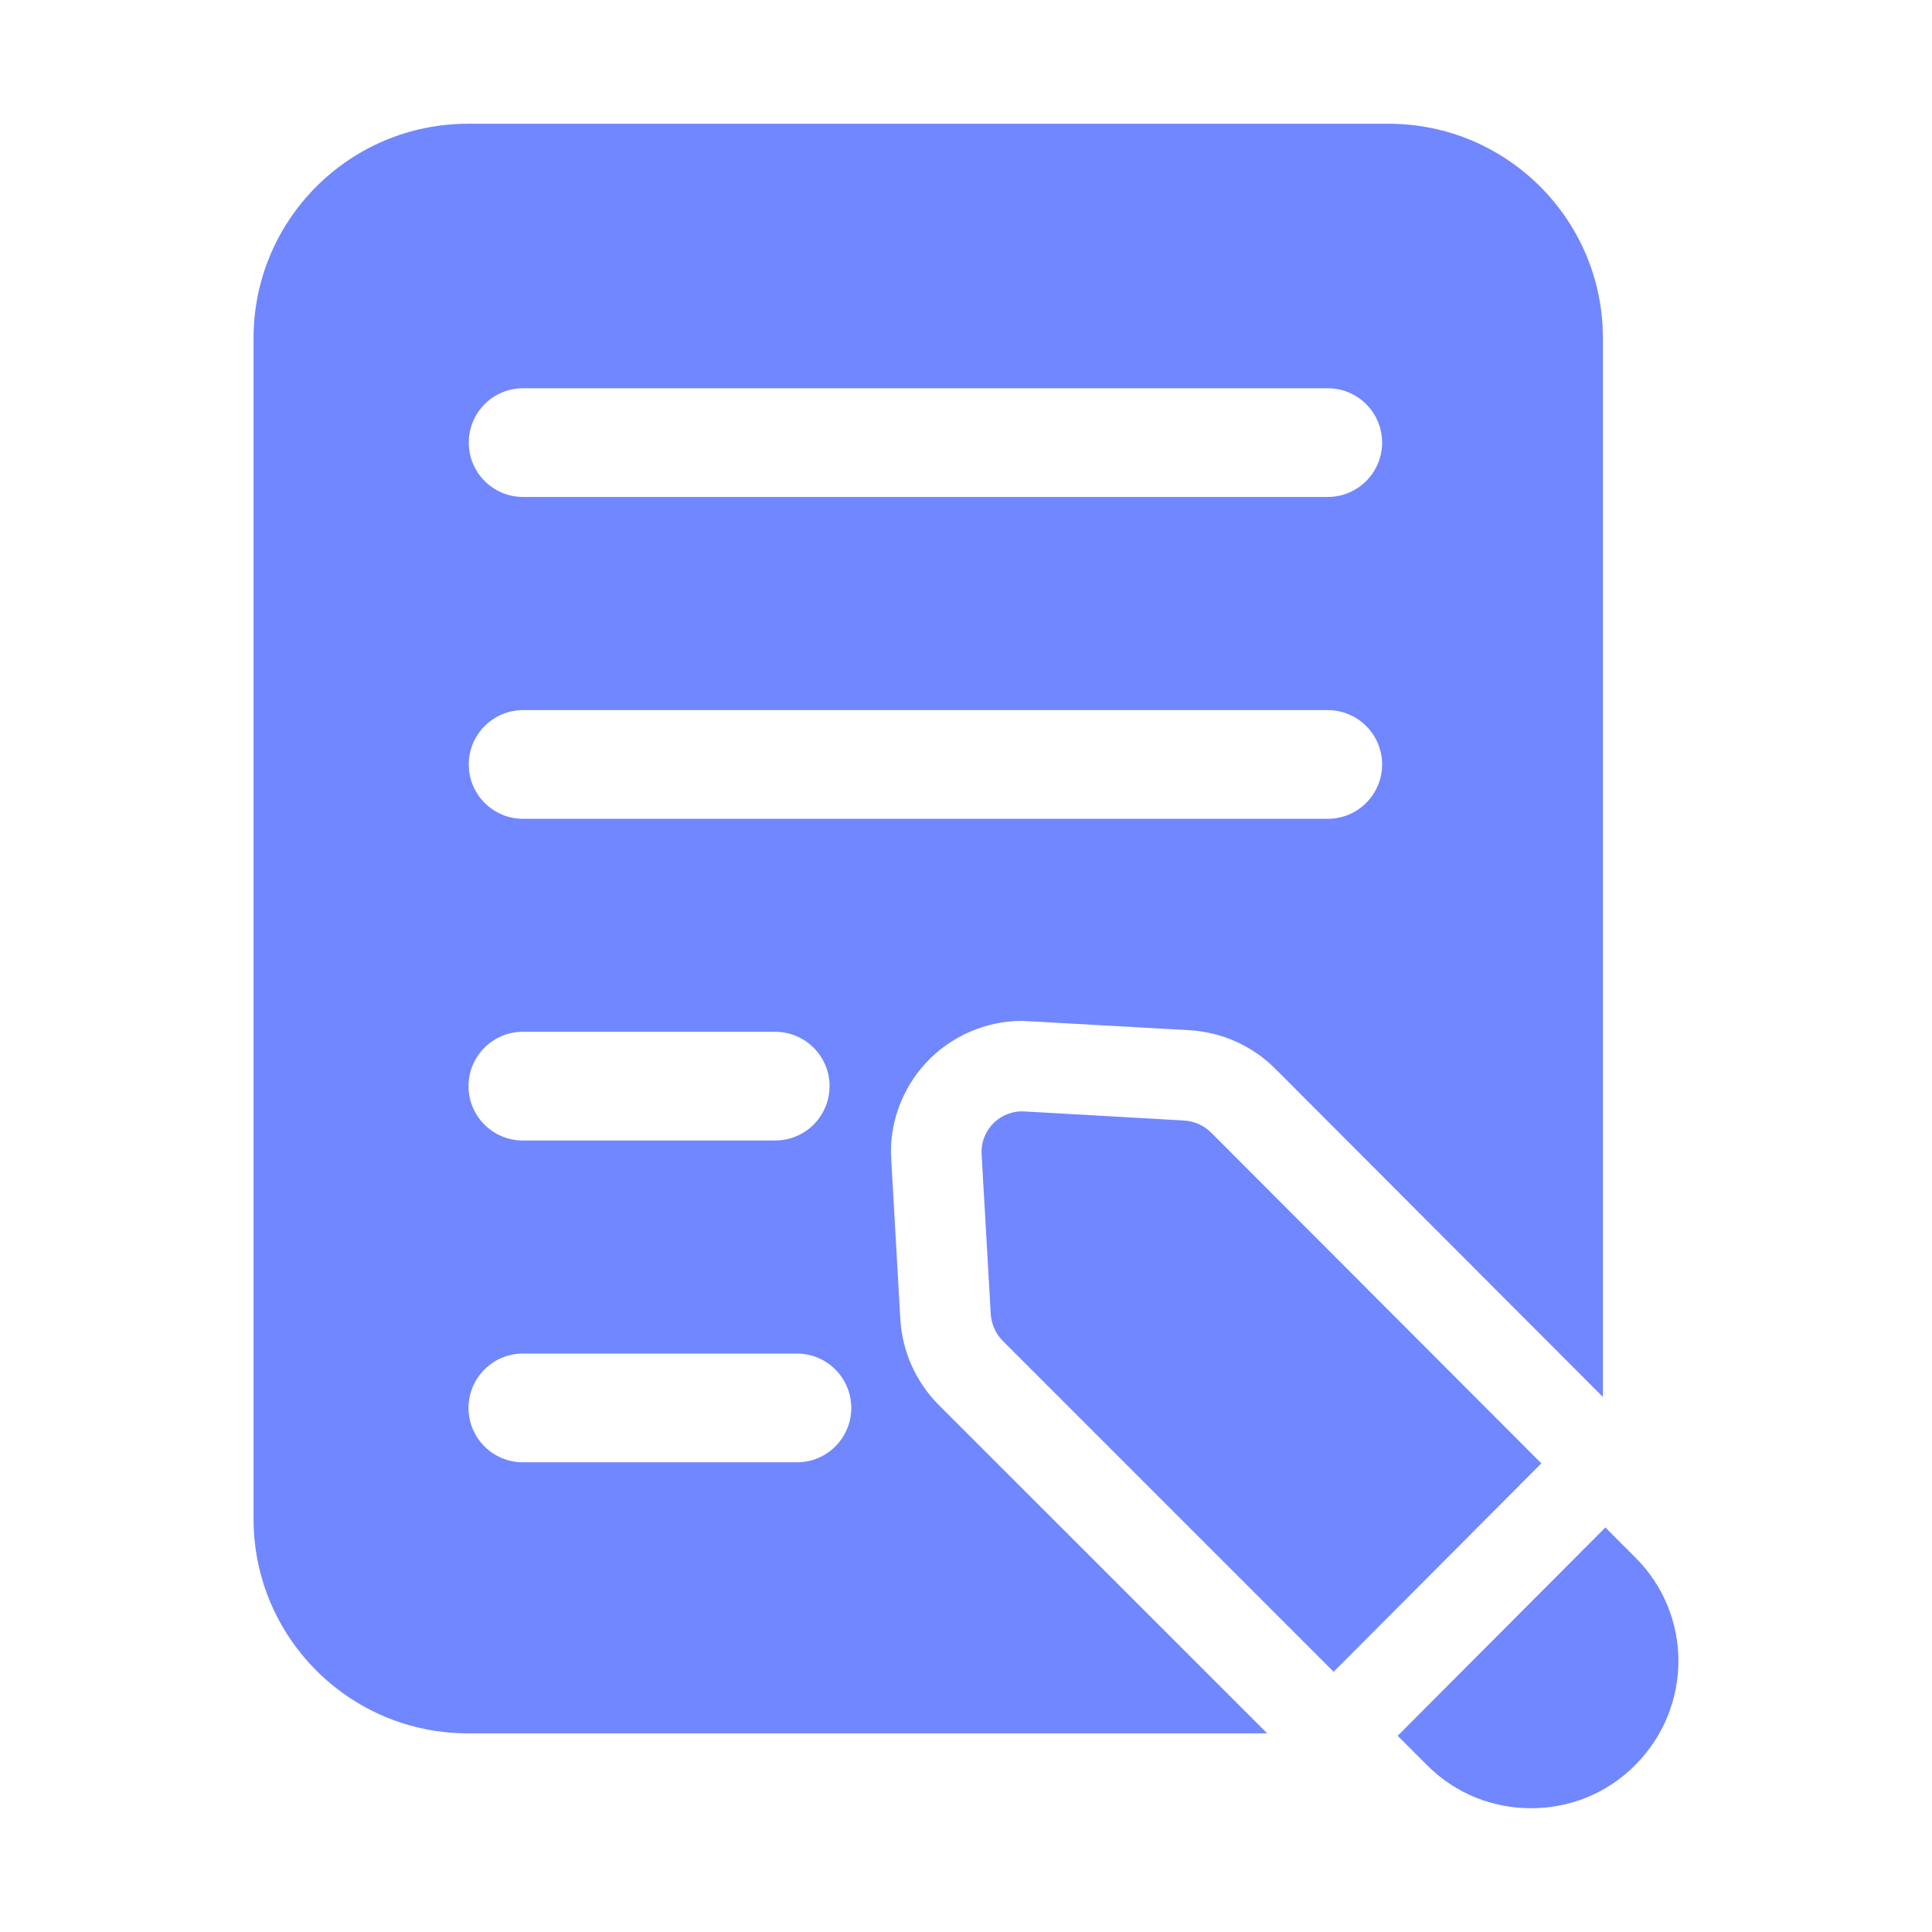 <svg xmlns="http://www.w3.org/2000/svg" width="50" height="50" viewBox="0 0 50 50" fill="none"><path d="M39.89 37.872L31.343 29.311C31.155 29.124 30.905 29.015 30.64 28.999L26.53 28.765C25.89 28.718 25.358 29.249 25.405 29.89L25.64 33.999C25.655 34.265 25.765 34.515 25.952 34.702L34.515 43.265L39.89 37.872Z" fill="#7187FF"></path><path d="M42.312 40.297L41.547 39.531L36.172 44.922L36.938 45.688C37.688 46.438 38.656 46.797 39.625 46.797C40.594 46.797 41.562 46.438 42.312 45.688C43.812 44.188 43.812 41.781 42.312 40.297Z" fill="#7187FF"></path><path d="M35.938 3.203H12.109C9.047 3.203 6.562 5.688 6.562 8.75V39.312C6.562 42.375 9.047 44.859 12.109 44.859H32.795L24.295 36.361C23.702 35.764 23.348 34.975 23.3 34.134L23.066 30.025C23 29.123 23.328 28.191 23.967 27.503C24.608 26.816 25.512 26.42 26.452 26.42L30.773 26.661C31.614 26.709 32.403 27.061 32.997 27.652L41.483 36.153V8.75C41.484 5.688 39 3.203 35.938 3.203ZM20.625 37.844H13.531C12.755 37.844 12.125 37.214 12.125 36.438C12.125 35.661 12.755 35.031 13.531 35.031H20.625C21.402 35.031 22.031 35.661 22.031 36.438C22.031 37.214 21.402 37.844 20.625 37.844ZM12.125 28.109C12.125 27.333 12.755 26.703 13.531 26.703H20.062C20.839 26.703 21.469 27.333 21.469 28.109C21.469 28.886 20.839 29.516 20.062 29.516H13.531C12.755 29.516 12.125 28.886 12.125 28.109ZM34.362 21.191H13.537C12.761 21.191 12.131 20.561 12.131 19.784C12.131 19.008 12.761 18.378 13.537 18.378H34.362C35.139 18.378 35.769 19.008 35.769 19.784C35.769 20.561 35.139 21.191 34.362 21.191ZM34.362 12.861H13.537C12.761 12.861 12.131 12.231 12.131 11.455C12.131 10.678 12.761 10.048 13.537 10.048H34.362C35.139 10.048 35.769 10.678 35.769 11.455C35.769 12.231 35.139 12.861 34.362 12.861Z" fill="#7187FF"></path></svg>